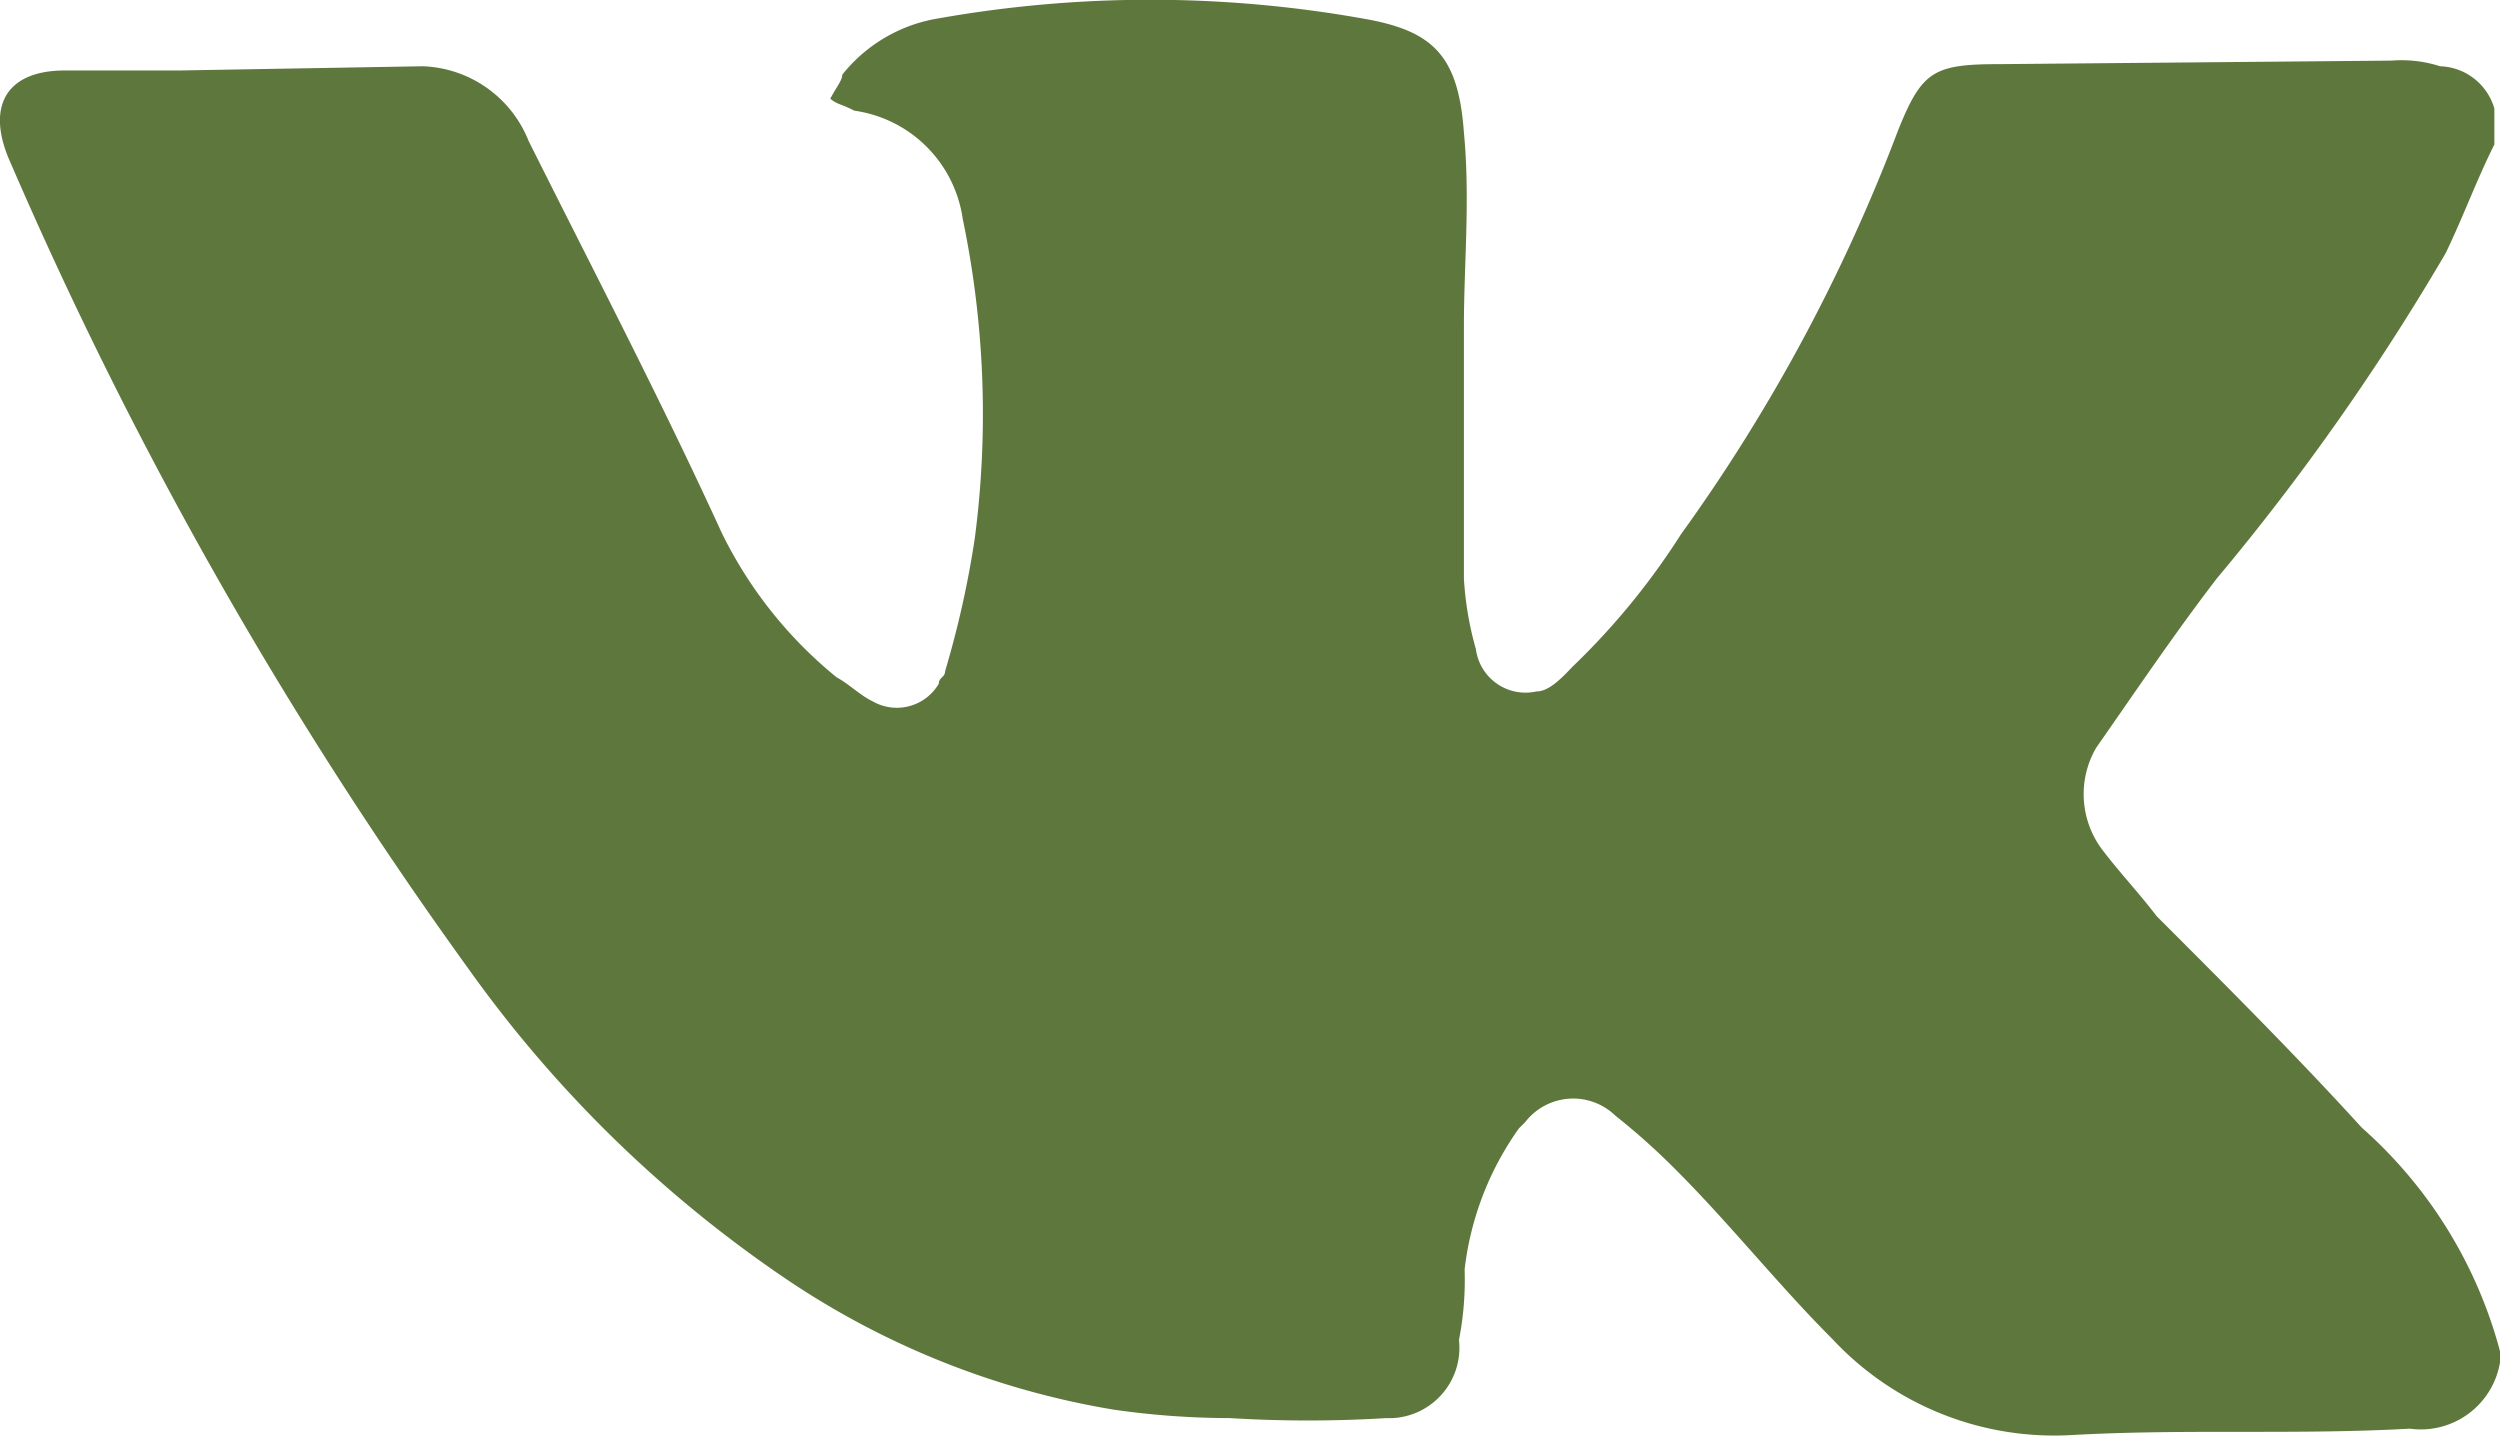 <?xml version="1.0" encoding="UTF-8"?> <svg xmlns="http://www.w3.org/2000/svg" viewBox="0 0 35.47 20.37"> <defs> <style>.cls-1{fill:#5e773d;}</style> </defs> <g id="ELEMENTS"> <g id="ELEMENTS-2" data-name="ELEMENTS"> <path class="cls-1" d="M35.47,19.33a1.14,1.14,0,0,1-1.28.94c-1.62.09-3.16,0-4.79.09A4.3,4.3,0,0,1,26,19c-.77-.77-1.45-1.63-2.22-2.4a9.66,9.66,0,0,0-.86-.77.86.86,0,0,0-1.28.09l-.09.09a4.3,4.3,0,0,0-.77,2,4.43,4.43,0,0,1-.08,1,1,1,0,0,1-.94,1.11h-.09a18.25,18.25,0,0,1-2.22,0A11.68,11.68,0,0,1,15.8,20a11.74,11.74,0,0,1-4.7-1.89,17.73,17.73,0,0,1-4.45-4.36A60.44,60.44,0,0,1,.15,2.31C-.2,1.54.06,1,.92,1H2.54L6,.94A1.68,1.68,0,0,1,7.5,2c.94,1.88,1.88,3.68,2.74,5.56a6.09,6.09,0,0,0,1.63,2.05c.17.09.34.26.51.34a.69.69,0,0,0,.94-.25c0-.09.09-.09.09-.18a13.76,13.76,0,0,0,.42-1.88,13.54,13.54,0,0,0-.17-4.53,1.81,1.81,0,0,0-1.54-1.54c-.17-.09-.25-.09-.34-.17.09-.17.17-.26.17-.34A2.19,2.19,0,0,1,13.32.26a17.22,17.22,0,0,1,6,0c1,.17,1.37.51,1.45,1.62.09.94,0,1.88,0,2.74V8.21a4.62,4.62,0,0,0,.17,1,.71.71,0,0,0,.86.6c.17,0,.34-.17.51-.35a10.14,10.14,0,0,0,1.54-1.88,24.76,24.76,0,0,0,3.08-5.73c.34-.85.51-.94,1.45-.94L33.93.86a1.79,1.79,0,0,1,.69.08.83.83,0,0,1,.77.6v.51c-.26.52-.43,1-.69,1.54a33.69,33.69,0,0,1-3.25,4.62c-.59.77-1.11,1.54-1.71,2.4a1.31,1.31,0,0,0,.09,1.45c.26.34.51.6.77.94,1,1,2,2,2.91,3a6.44,6.44,0,0,1,2,3.33Z"></path> </g> </g> </svg> 